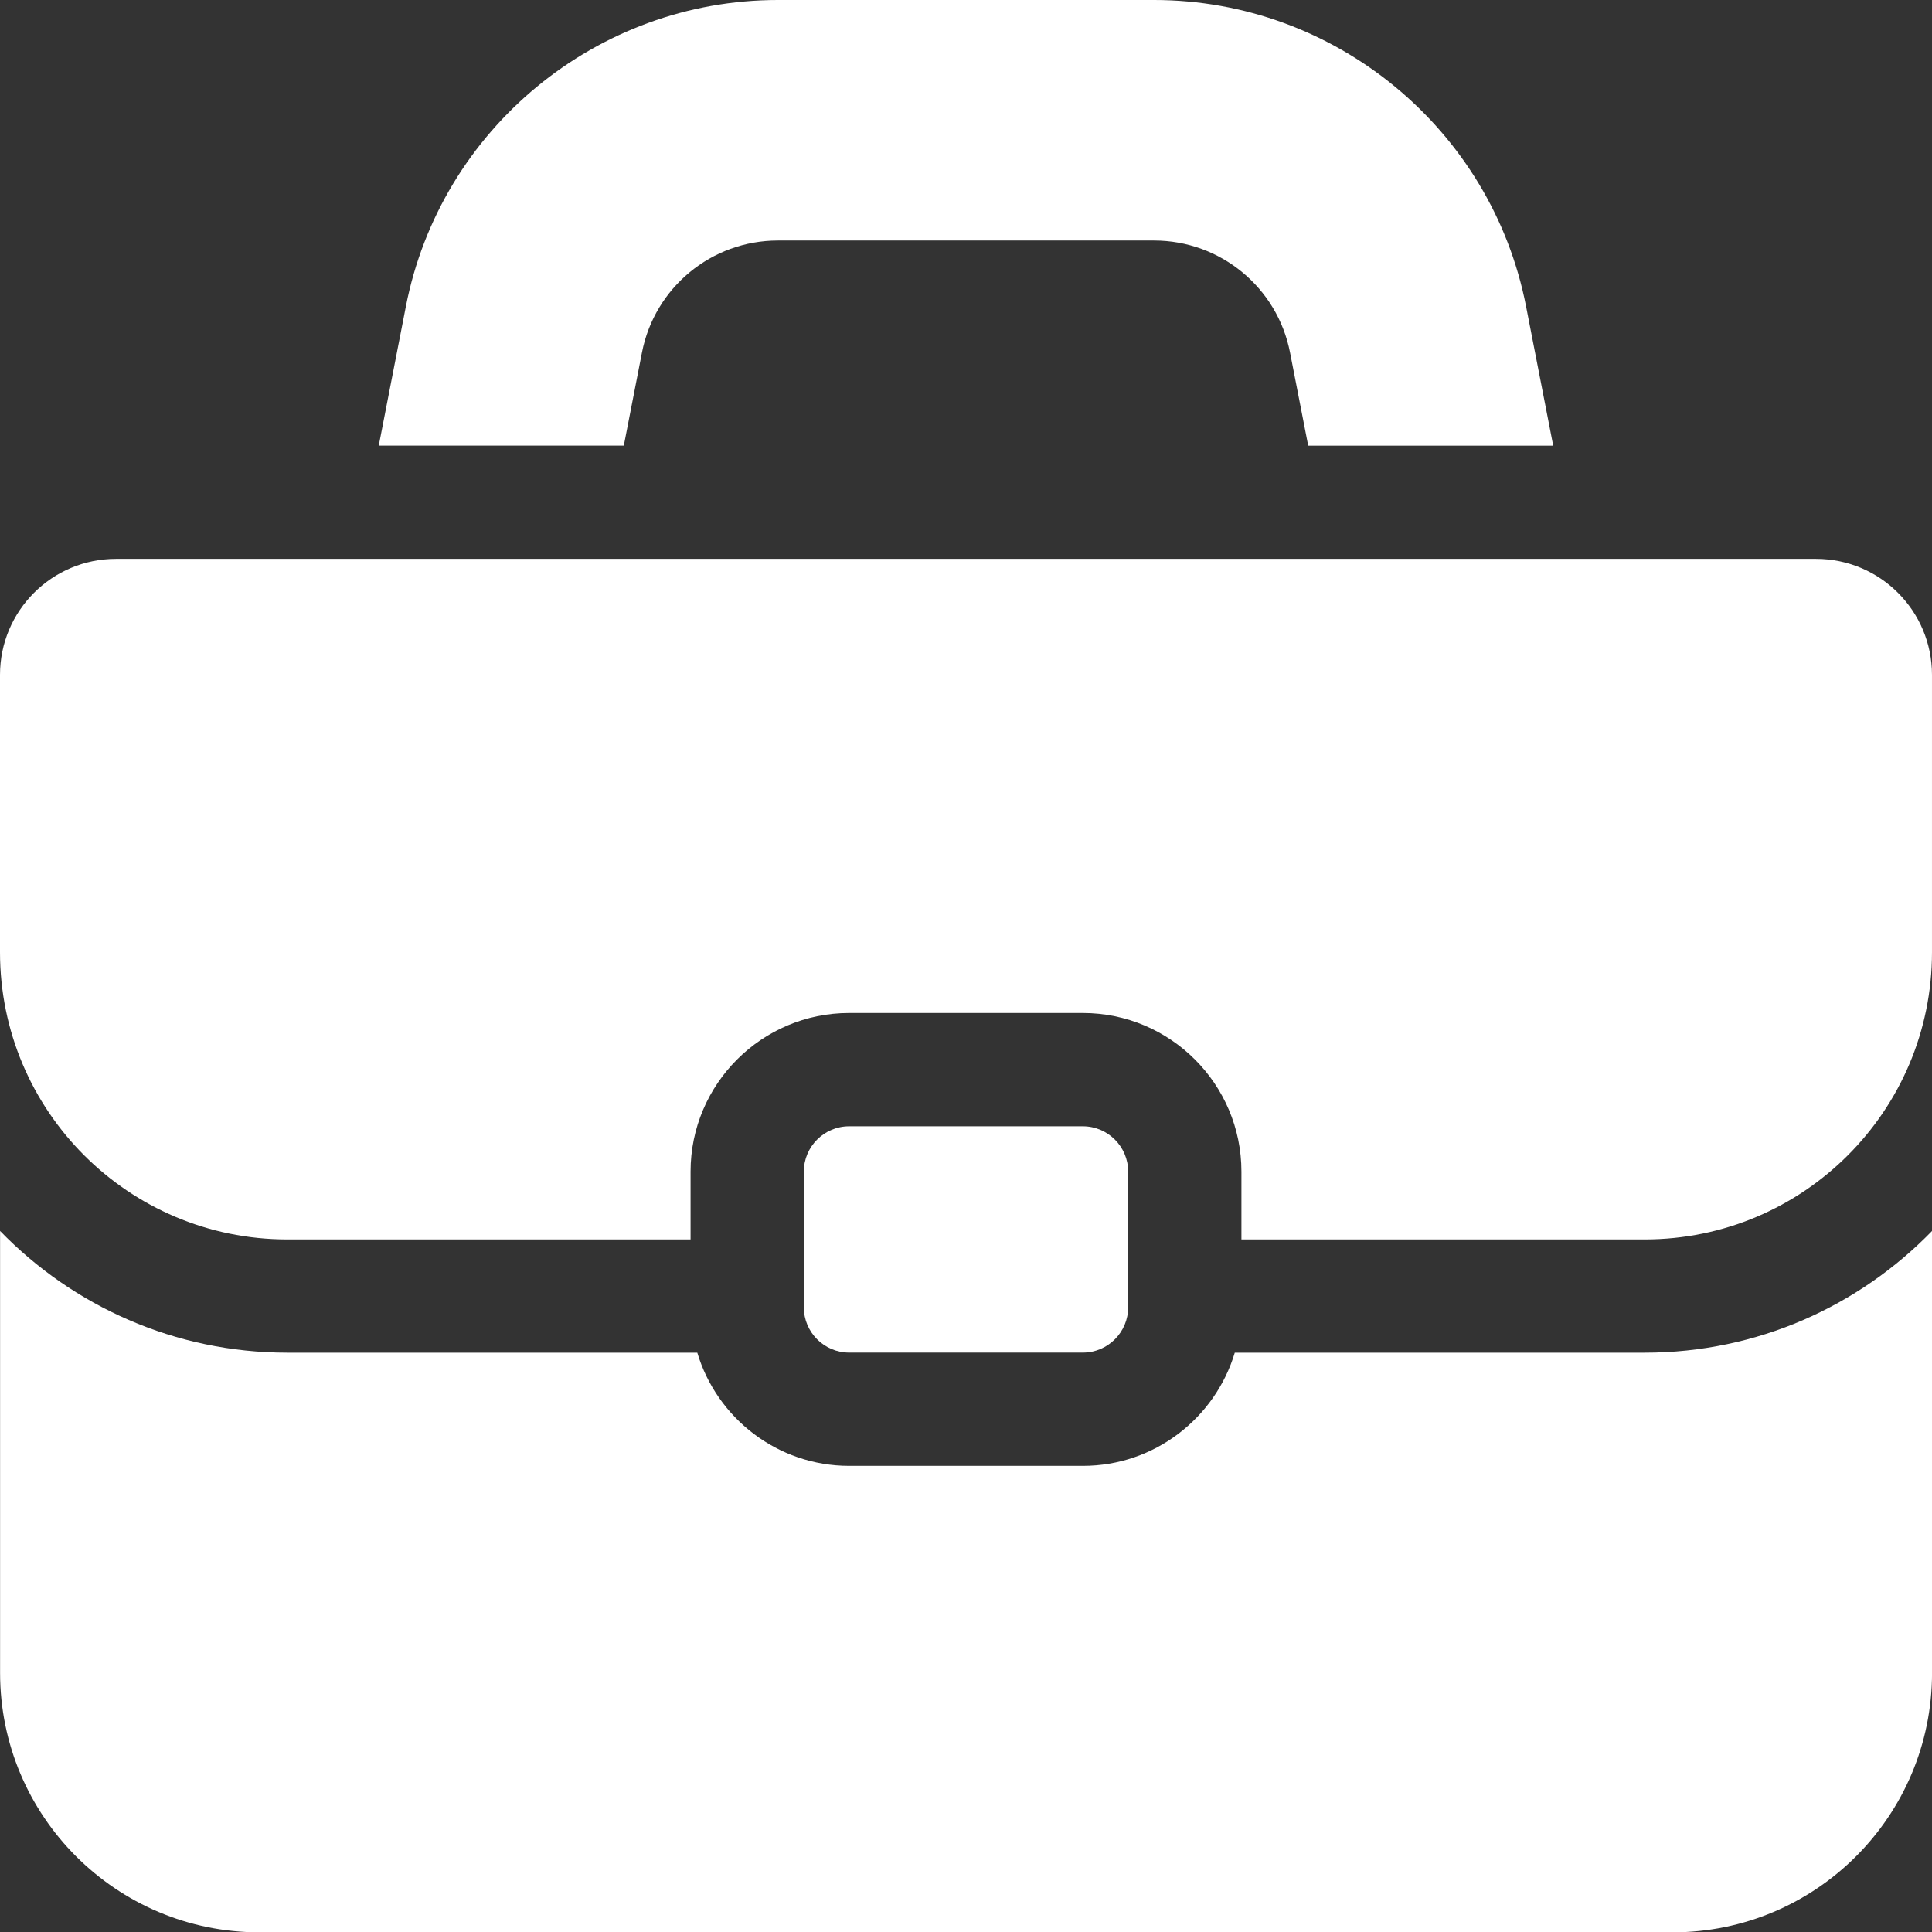 <?xml version="1.0" encoding="UTF-8"?>
<svg id="Capa_1" xmlns="http://www.w3.org/2000/svg" viewBox="0 0 511.92 512">
  <rect x="0" y="0" width="511.92" height="512" fill="#333333" stroke="none"/>
  <defs>
    <style>
      .cls-1 {
        fill: #fff;
      }
    </style>
  </defs>
  <path class="cls-1" d="M165.29,118.08l4.81-24.67c3.36-17.24,18.46-29.68,36.02-29.68h99.68c17.56,0,32.67,12.44,36.02,29.68l4.81,24.67h64.92l-7.18-36.85C395.21,34.16,353.75,0,305.8,0h-99.69c-47.95,0-89.4,34.16-98.57,81.22l-7.18,36.85h64.92Z"/>
  <g>
    <path class="cls-1" d="M435.81,358.42h-108.63c-5.19,17.32-21.27,29.99-40.25,29.99h-61.92c-18.99,0-35.07-12.66-40.25-29.99h-108.63c-29.83,0-56.81-12.37-76.11-32.25v117.1c0,37.97,30.78,68.74,68.74,68.74h374.43c37.97,0,68.74-30.78,68.74-68.74v-117.1c-19.3,19.88-46.28,32.25-76.11,32.25Z"/>
    <path class="cls-1" d="M481.17,148.08H30.74C13.76,148.08,0,161.85,0,178.82v73.48C0,294.33,34.08,328.41,76.11,328.41h106.87v-17.98c0-23.17,18.85-42.02,42.02-42.02h61.92c23.17,0,42.02,18.85,42.02,42.02v17.98h106.87c42.03,0,76.11-34.08,76.11-76.11v-73.48c0-16.98-13.76-30.74-30.74-30.74h0Z"/>
    <path class="cls-1" d="M225,358.4c-6.62,0-12.01-5.39-12.01-12.01v-35.95c0-6.62,5.39-12.01,12.01-12.01h61.92c6.62,0,12.01,5.39,12.01,12.01v35.95c0,6.62-5.39,12.01-12.01,12.01h-61.92Z"/>
  </g>
</svg>